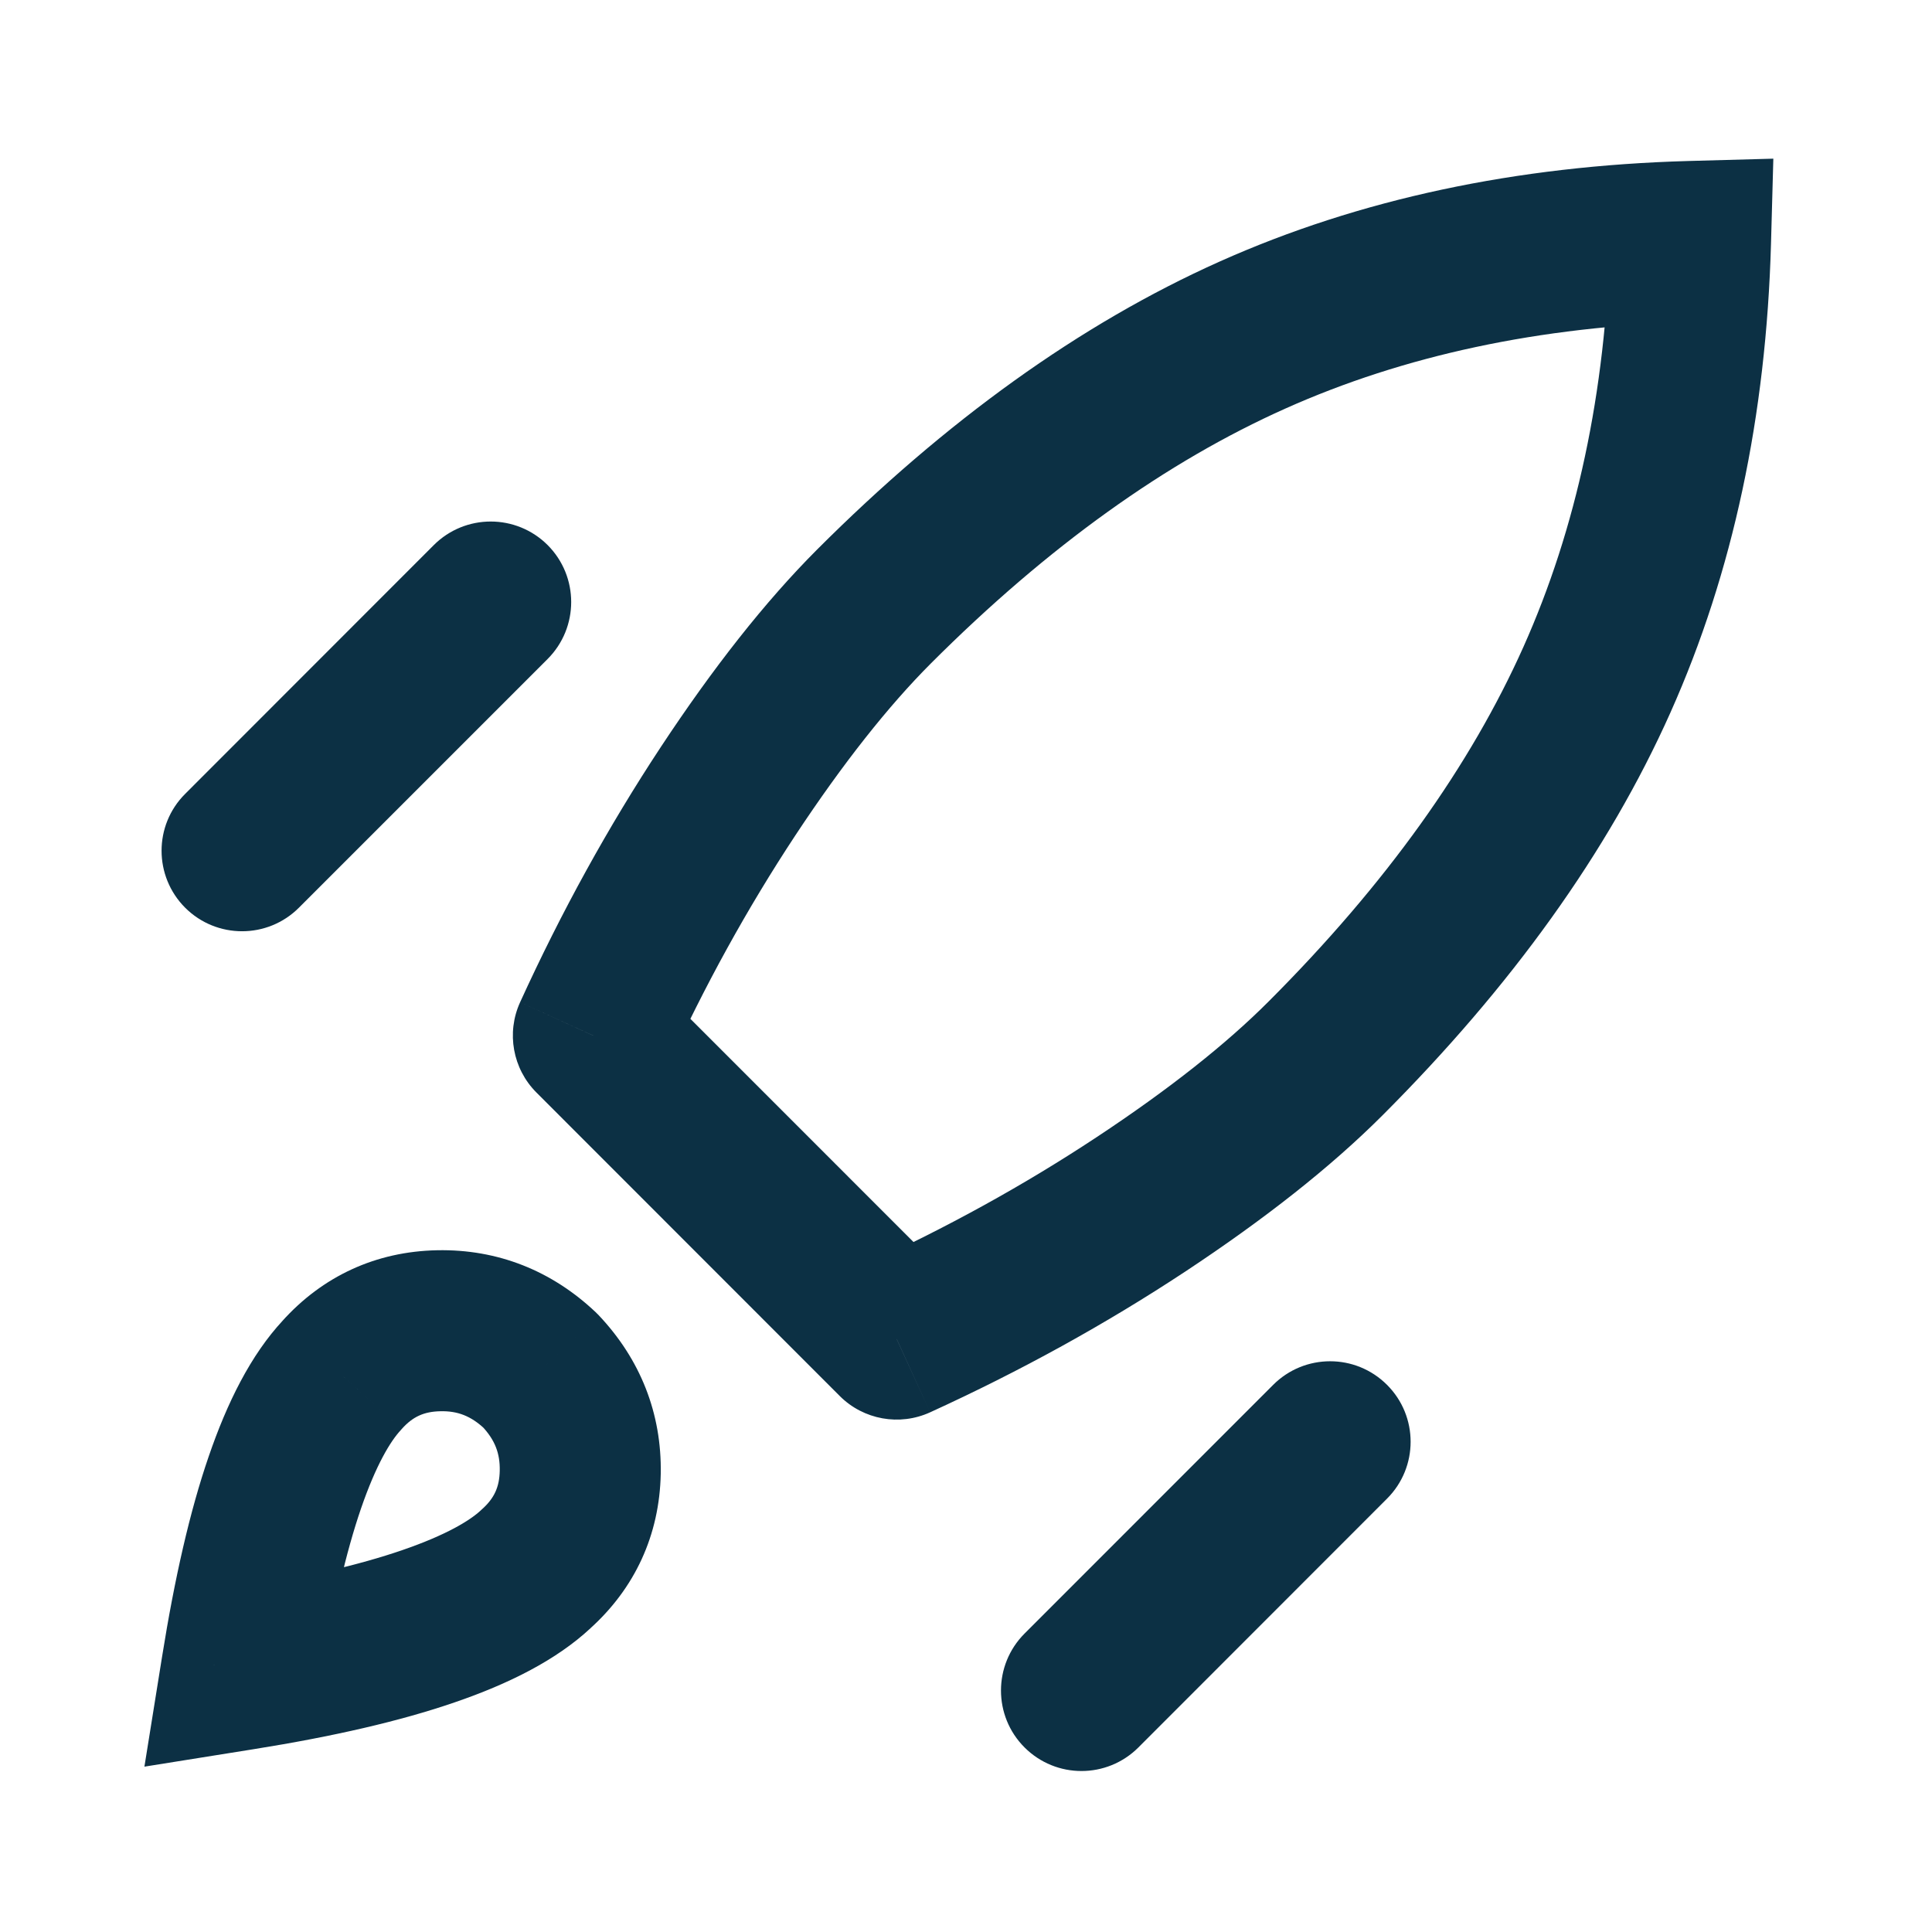 <svg width="24" height="24" viewBox="0 0 24 24" fill="none" xmlns="http://www.w3.org/2000/svg">
<g id="Icon / Launch">
<path id="Vector" d="M2.3 9.862C1.909 10.252 1.91 10.885 2.3 11.276C2.691 11.666 3.324 11.666 3.714 11.275L2.3 9.862ZM6.803 8.186C7.193 7.795 7.193 7.162 6.803 6.771C6.412 6.381 5.779 6.381 5.388 6.772L6.803 8.186ZM7.371 12.865L6.461 12.45C6.288 12.829 6.369 13.277 6.664 13.572L7.371 12.865ZM11.139 16.635L10.432 17.342C10.727 17.637 11.175 17.718 11.555 17.544L11.139 16.635ZM16.466 13.148L17.174 13.855L16.466 13.148ZM21 3L22 3.028L22.029 1.971L20.972 2L21 3ZM10.856 7.535L11.563 8.242L10.856 7.535ZM12.727 20.293C12.337 20.684 12.337 21.317 12.727 21.707C13.118 22.098 13.751 22.098 14.142 21.707L12.727 20.293ZM17.23 18.617C17.621 18.227 17.621 17.593 17.23 17.203C16.839 16.812 16.206 16.813 15.816 17.203L17.23 18.617ZM4.247 17.084L4.978 17.766L4.985 17.758L4.992 17.75L4.247 17.084ZM3 20.74L2.013 20.582L1.794 21.946L3.158 21.728L3 20.74ZM6.655 19.493L5.988 18.748L5.98 18.755L5.973 18.762L6.655 19.493ZM6.712 17.027L7.438 16.339L7.419 16.32L7.4 16.301L6.712 17.027ZM5.388 6.772L2.3 9.862L3.714 11.275L6.803 8.186L5.388 6.772ZM6.664 13.572L10.432 17.342L11.847 15.928L8.078 12.158L6.664 13.572ZM11.555 17.544C12.676 17.032 13.732 16.45 14.722 15.797L13.62 14.128C12.721 14.722 11.756 15.254 10.724 15.725L11.555 17.544ZM14.722 15.797C15.704 15.148 16.527 14.502 17.174 13.855L15.759 12.441C15.235 12.966 14.527 13.529 13.62 14.128L14.722 15.797ZM17.174 13.855C18.771 12.257 19.974 10.591 20.751 8.851L18.925 8.035C18.267 9.507 17.222 10.977 15.759 12.441L17.174 13.855ZM20.751 8.851C21.53 7.108 21.94 5.162 22 3.028L20 2.972C19.947 4.882 19.582 6.565 18.925 8.035L20.751 8.851ZM20.972 2C18.839 2.06 16.893 2.47 15.151 3.249L15.968 5.075C17.437 4.418 19.119 4.053 21.028 4L20.972 2ZM15.151 3.249C13.412 4.027 11.746 5.231 10.149 6.828L11.563 8.242C13.026 6.779 14.496 5.733 15.968 5.075L15.151 3.249ZM10.149 6.828C9.502 7.476 8.856 8.299 8.208 9.281L9.877 10.382C10.476 9.475 11.039 8.767 11.563 8.242L10.149 6.828ZM8.208 9.281C7.555 10.271 6.973 11.328 6.461 12.45L8.281 13.279C8.751 12.247 9.284 11.282 9.877 10.382L8.208 9.281ZM14.142 21.707L17.23 18.617L15.816 17.203L12.727 20.293L14.142 21.707ZM3.516 16.401C3.113 16.833 2.82 17.429 2.593 18.091L4.484 18.741C4.672 18.194 4.852 17.901 4.978 17.766L3.516 16.401ZM2.593 18.091C2.359 18.77 2.169 19.606 2.013 20.582L3.987 20.898C4.133 19.985 4.302 19.272 4.484 18.741L2.593 18.091ZM3.158 21.728C4.134 21.572 4.97 21.381 5.649 21.147L4.998 19.256C4.468 19.439 3.755 19.607 2.842 19.753L3.158 21.728ZM5.649 21.147C6.311 20.92 6.906 20.627 7.338 20.224L5.973 18.762C5.838 18.888 5.545 19.068 4.998 19.256L5.649 21.147ZM7.322 20.238C7.888 19.732 8.193 19.067 8.208 18.308L6.208 18.269C6.204 18.473 6.14 18.612 5.988 18.748L7.322 20.238ZM8.208 18.308C8.222 17.556 7.953 16.884 7.438 16.339L5.986 17.715C6.151 17.889 6.212 18.057 6.208 18.269L8.208 18.308ZM7.4 16.301C6.856 15.786 6.183 15.516 5.431 15.531L5.471 17.531C5.682 17.526 5.85 17.588 6.024 17.753L7.4 16.301ZM5.431 15.531C4.672 15.546 4.008 15.851 3.501 16.417L4.992 17.75C5.128 17.598 5.267 17.535 5.471 17.531L5.431 15.531Z" fill="#0C3044"/>
</g>
</svg>
